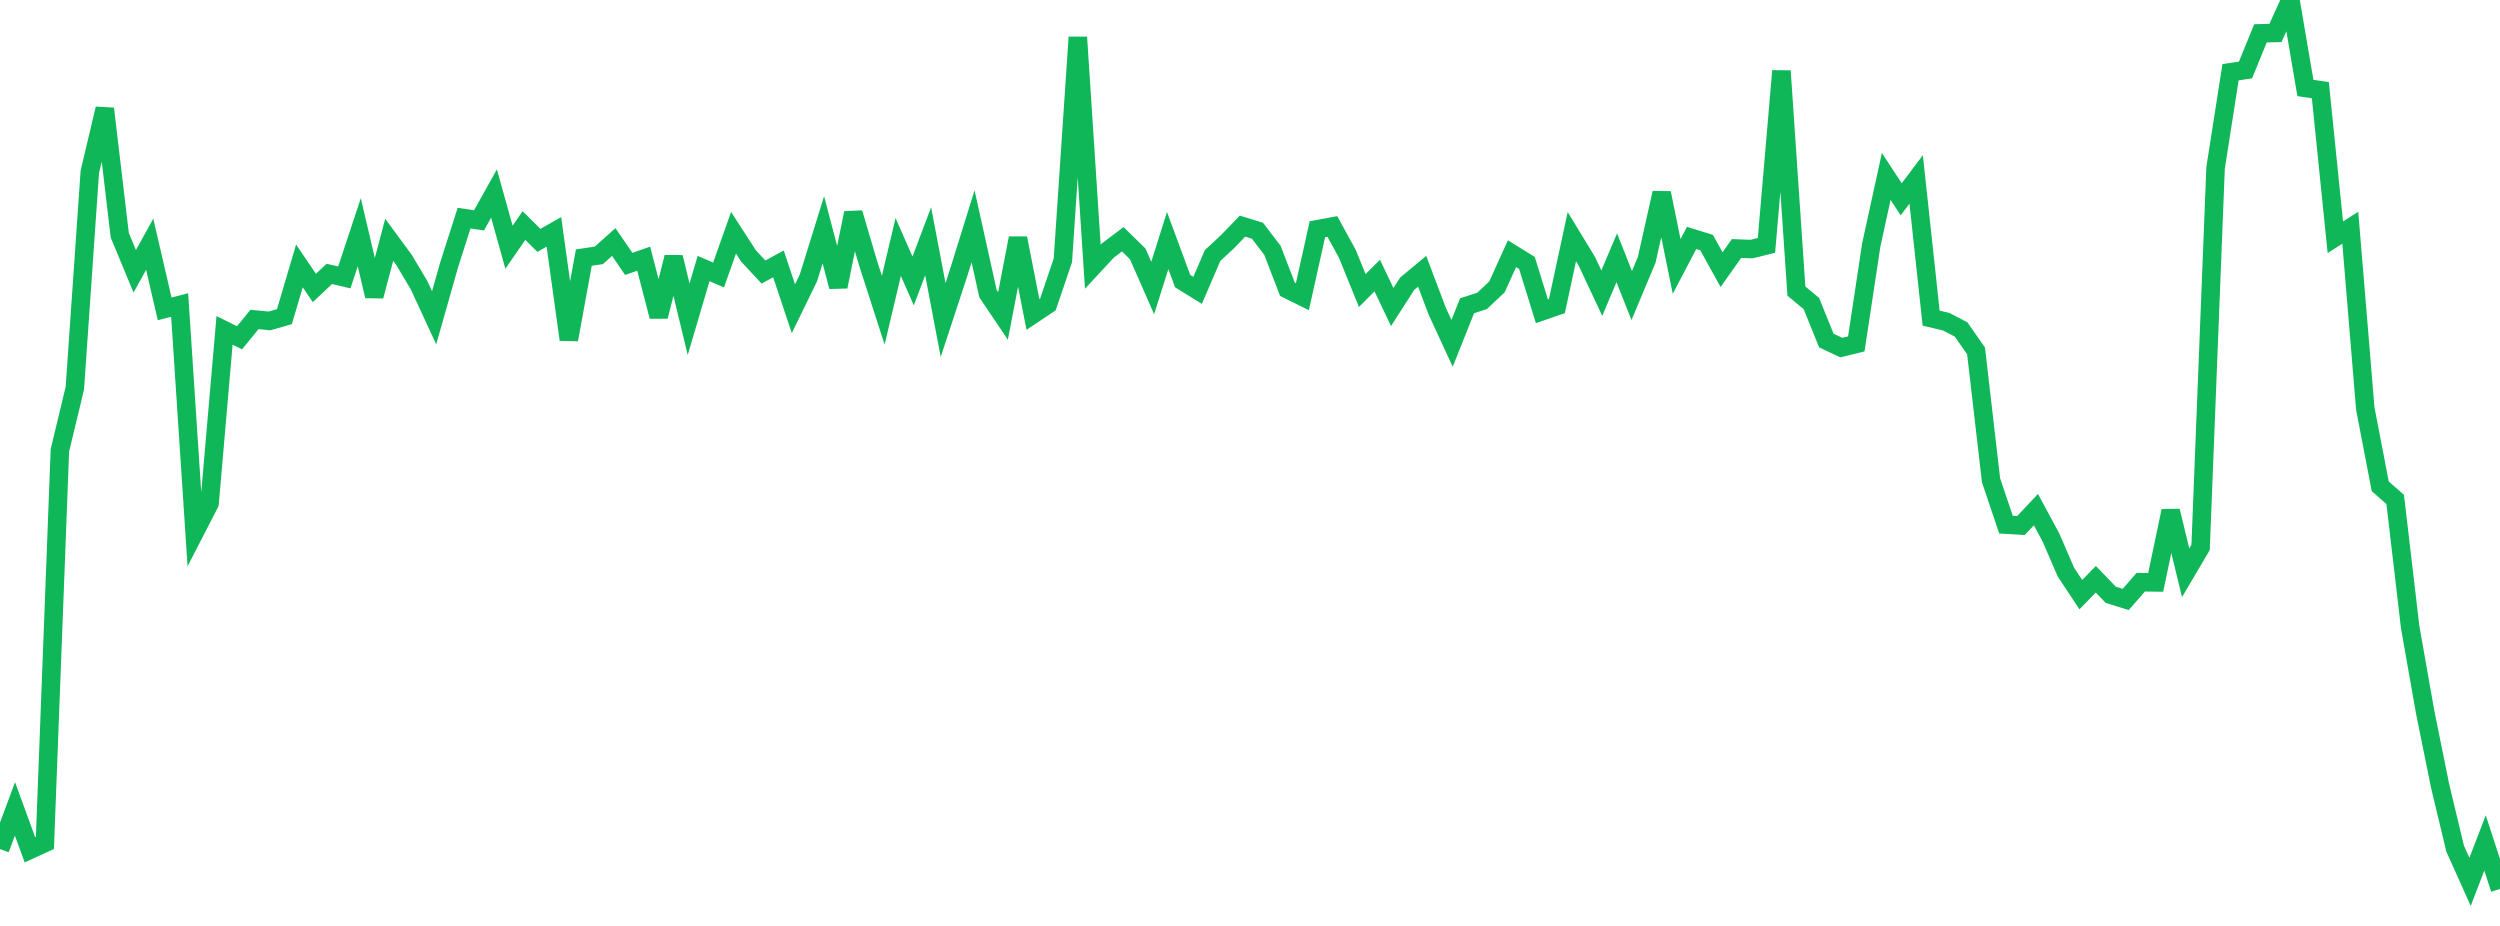 <?xml version="1.0" standalone="no"?>
<!DOCTYPE svg PUBLIC "-//W3C//DTD SVG 1.1//EN" "http://www.w3.org/Graphics/SVG/1.1/DTD/svg11.dtd">
<svg width="135" height="50" viewBox="0 0 135 50" preserveAspectRatio="none" class="sparkline" xmlns="http://www.w3.org/2000/svg"
xmlns:xlink="http://www.w3.org/1999/xlink"><path  class="sparkline--line" d="M 0 45.85 L 0 45.85 L 0.808 43.68 L 1.617 45.89 L 2.425 45.52 L 3.234 24.32 L 4.042 20.96 L 4.85 9.28 L 5.659 5.87 L 6.467 12.7 L 7.275 14.65 L 8.084 13.19 L 8.892 16.68 L 9.701 16.47 L 10.509 28.75 L 11.317 27.18 L 12.126 17.84 L 12.934 18.24 L 13.743 17.25 L 14.551 17.33 L 15.359 17.1 L 16.168 14.36 L 16.976 15.55 L 17.784 14.79 L 18.593 14.98 L 19.401 12.54 L 20.21 15.99 L 21.018 12.95 L 21.826 14.05 L 22.635 15.41 L 23.443 17.16 L 24.251 14.31 L 25.06 11.78 L 25.868 11.9 L 26.677 10.45 L 27.485 13.35 L 28.293 12.18 L 29.102 12.98 L 29.91 12.52 L 30.719 18.34 L 31.527 13.91 L 32.335 13.79 L 33.144 13.07 L 33.952 14.25 L 34.76 13.97 L 35.569 17.09 L 36.377 13.89 L 37.186 17.24 L 37.994 14.5 L 38.802 14.85 L 39.611 12.57 L 40.419 13.82 L 41.228 14.69 L 42.036 14.25 L 42.844 16.67 L 43.653 15.01 L 44.461 12.41 L 45.269 15.48 L 46.078 11.5 L 46.886 14.24 L 47.695 16.75 L 48.503 13.34 L 49.311 15.17 L 50.12 13.03 L 50.928 17.28 L 51.737 14.82 L 52.545 12.22 L 53.353 15.86 L 54.162 17.06 L 54.97 12.86 L 55.778 16.98 L 56.587 16.44 L 57.395 14.06 L 58.204 2.01 L 59.012 14.4 L 59.82 13.53 L 60.629 12.92 L 61.437 13.71 L 62.246 15.55 L 63.054 12.99 L 63.862 15.18 L 64.671 15.68 L 65.479 13.8 L 66.287 13.05 L 67.096 12.21 L 67.904 12.46 L 68.713 13.52 L 69.521 15.62 L 70.329 16.02 L 71.138 12.38 L 71.946 12.23 L 72.754 13.7 L 73.563 15.69 L 74.371 14.88 L 75.18 16.58 L 75.988 15.32 L 76.796 14.65 L 77.605 16.79 L 78.413 18.54 L 79.222 16.51 L 80.03 16.25 L 80.838 15.49 L 81.647 13.7 L 82.455 14.2 L 83.263 16.81 L 84.072 16.53 L 84.88 12.78 L 85.689 14.11 L 86.497 15.83 L 87.305 13.92 L 88.114 15.96 L 88.922 14.03 L 89.731 10.42 L 90.539 14.39 L 91.347 12.85 L 92.156 13.1 L 92.964 14.56 L 93.772 13.42 L 94.581 13.45 L 95.389 13.25 L 96.198 3.83 L 97.006 15.72 L 97.814 16.39 L 98.623 18.39 L 99.431 18.77 L 100.24 18.57 L 101.048 13.23 L 101.856 9.53 L 102.665 10.76 L 103.473 9.69 L 104.281 17.18 L 105.09 17.37 L 105.898 17.79 L 106.707 18.95 L 107.515 25.93 L 108.323 28.33 L 109.132 28.38 L 109.94 27.52 L 110.749 29.02 L 111.557 30.89 L 112.365 32.11 L 113.174 31.28 L 113.982 32.12 L 114.79 32.37 L 115.599 31.44 L 116.407 31.45 L 117.216 27.59 L 118.024 30.93 L 118.832 29.56 L 119.641 9.07 L 120.449 3.9 L 121.257 3.78 L 122.066 1.8 L 122.874 1.78 L 123.683 0 L 124.491 4.75 L 125.299 4.87 L 126.108 12.81 L 126.916 12.3 L 127.725 22.06 L 128.533 26.26 L 129.341 26.97 L 130.15 33.87 L 130.958 38.45 L 131.766 42.44 L 132.575 45.82 L 133.383 47.62 L 134.192 45.52 L 135 48" fill="none" stroke-width="1" stroke="#10b759"></path></svg>